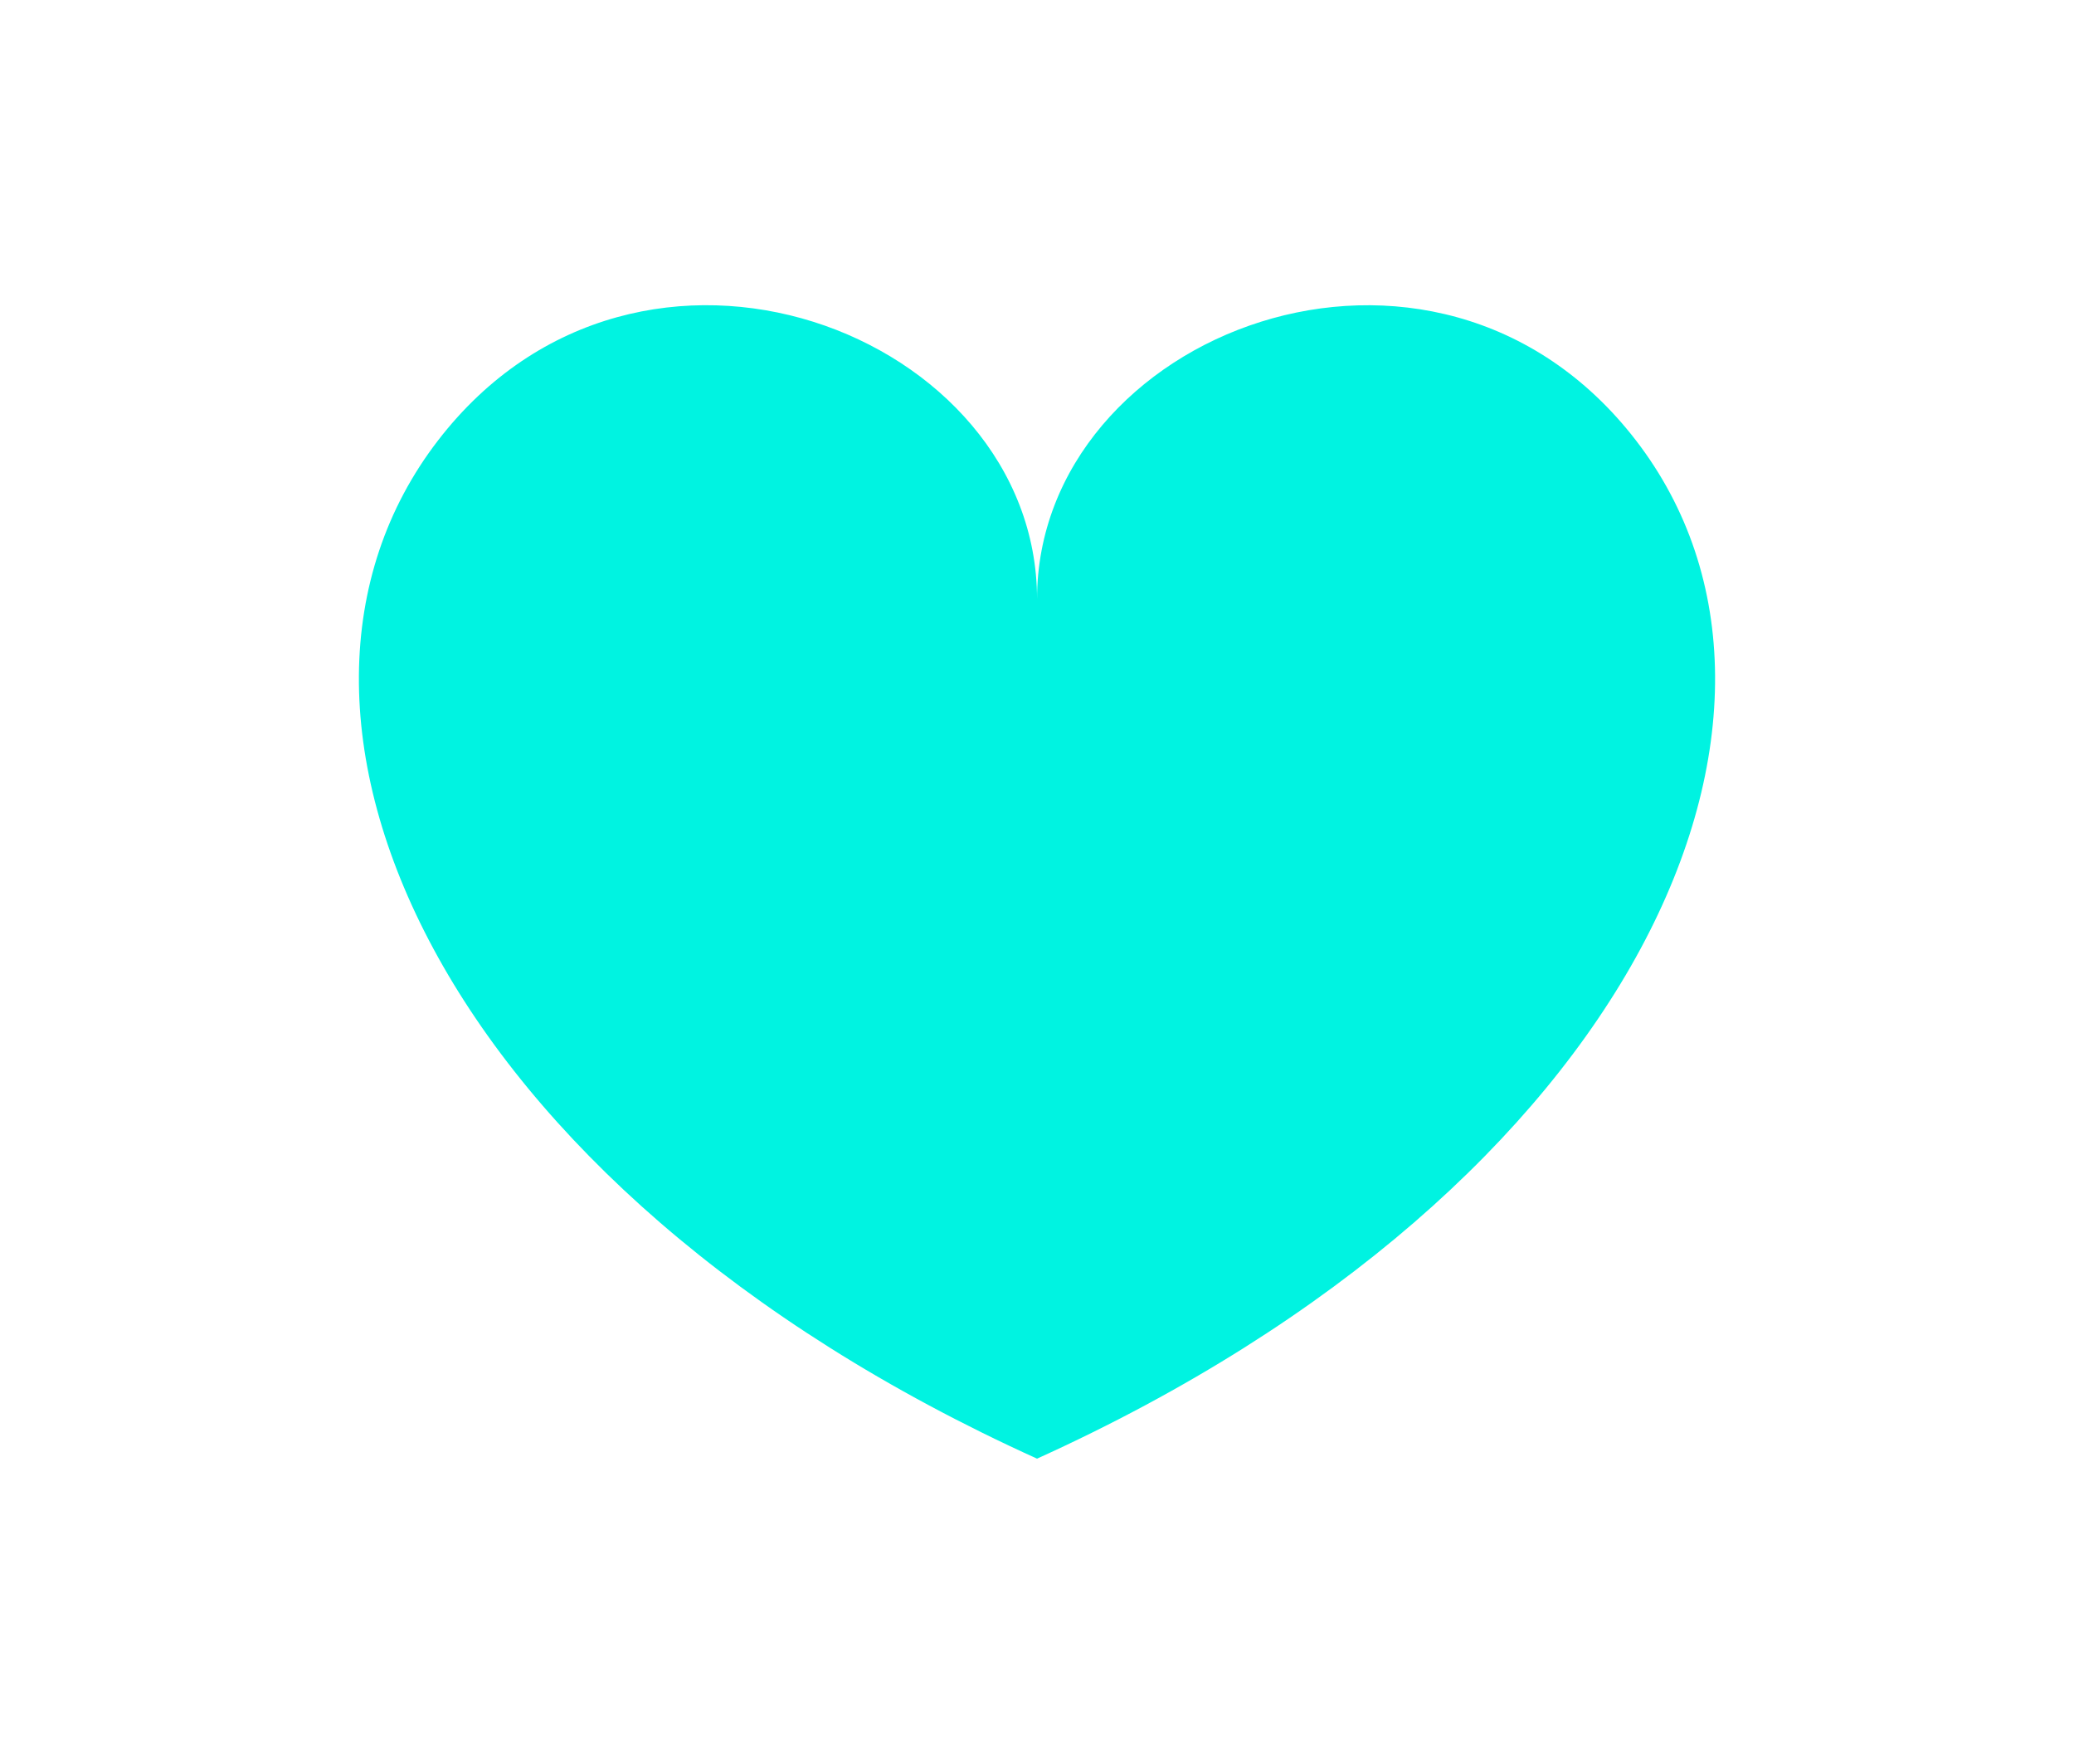 <?xml version="1.0" encoding="utf-8"?>
<!-- Generator: Adobe Illustrator 16.0.0, SVG Export Plug-In . SVG Version: 6.00 Build 0)  -->
<!DOCTYPE svg PUBLIC "-//W3C//DTD SVG 1.1//EN" "http://www.w3.org/Graphics/SVG/1.1/DTD/svg11.dtd">
<svg version="1.1" id="Layer_1" xmlns="http://www.w3.org/2000/svg" xmlns:xlink="http://www.w3.org/1999/xlink" x="0px" y="0px"
	 width="53.49px" height="45.484px" viewBox="0 0 53.49 45.484" enable-background="new 0 0 53.49 45.484" xml:space="preserve">
<path fill="#00F3E1" d="M42.194,11.359c-5.204-6.757-15.448-2.771-15.448,4.092c0-6.863-10.245-10.851-15.45-4.092
	c-5.381,6.985-0.077,19.225,15.45,26.255C42.271,30.584,47.574,18.344,42.194,11.359z"/>
</svg>
